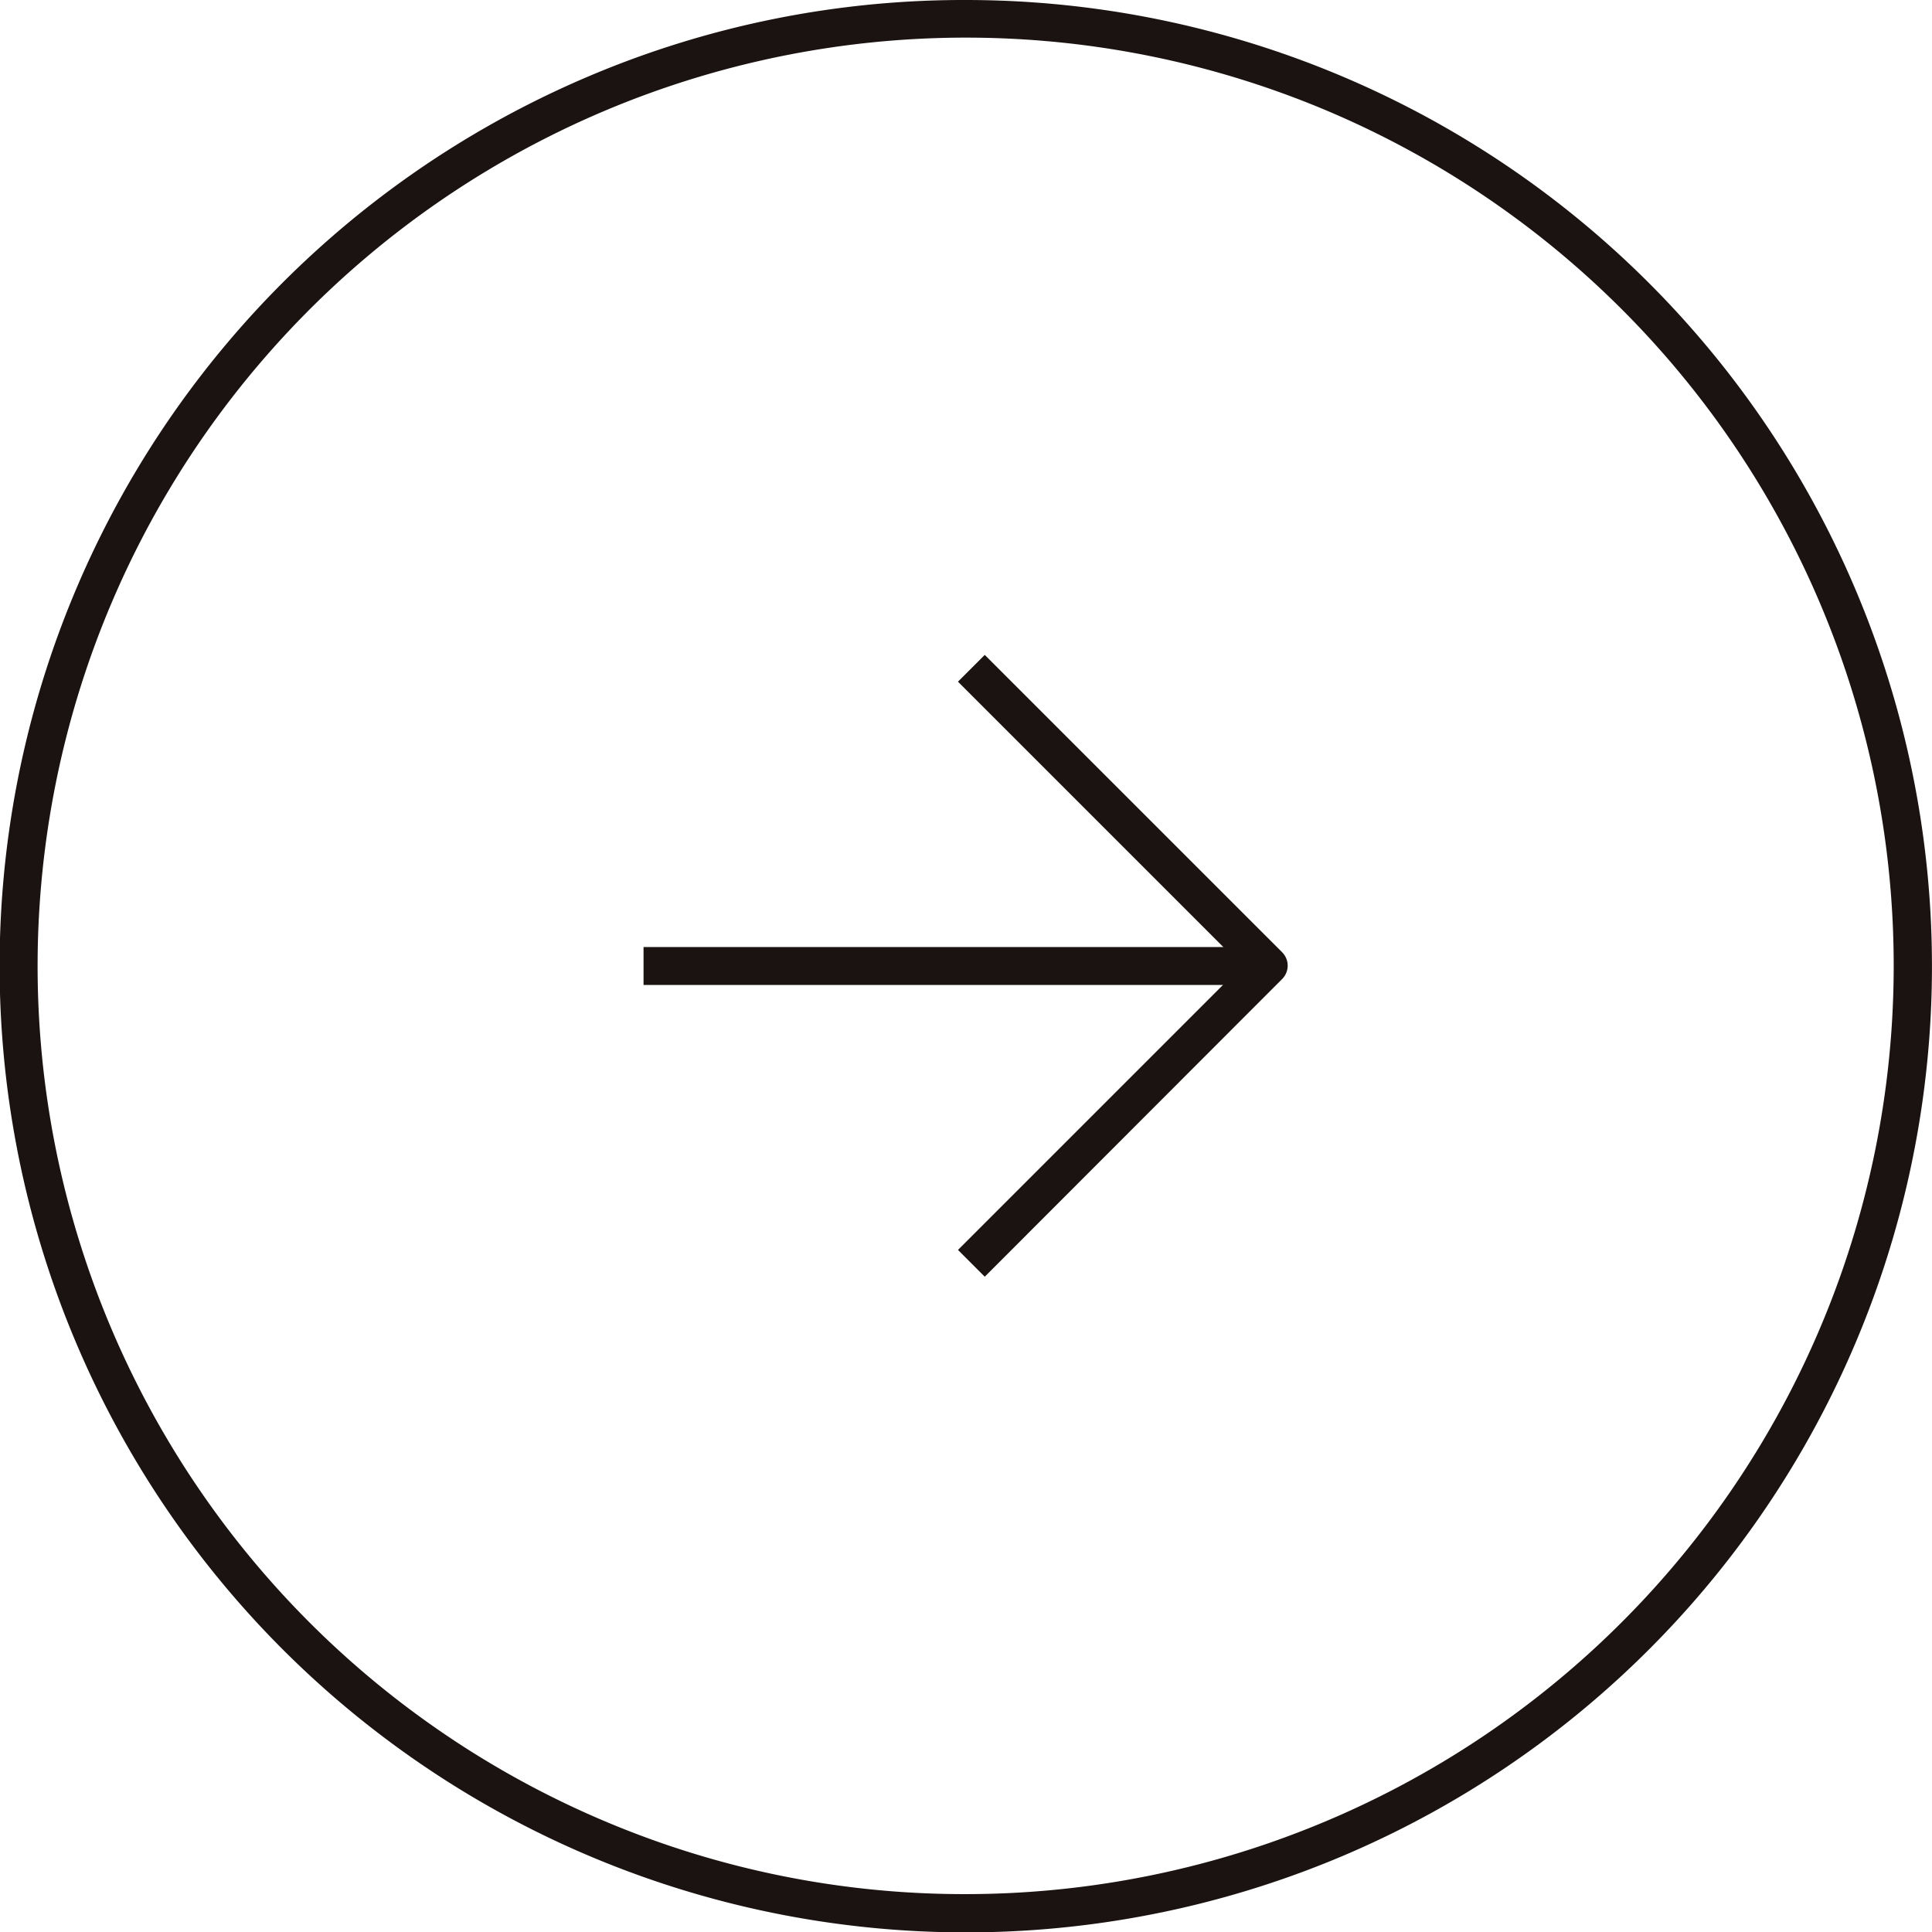 <svg xmlns="http://www.w3.org/2000/svg" width="51" height="51" viewBox="0 0 51 51">
  <g id="グループ_87" data-name="グループ 87" transform="translate(-730.405 -1240.5)">
    <g id="グループ_86" data-name="グループ 86" transform="translate(3.889 3.696)">
      <path id="パス_11" data-name="パス 11" d="M95.739,64.386l-.707-.707,7.5-7.5-7.5-7.5.707-.707,7.85,7.849a.5.5,0,0,1,0,.707Z" transform="translate(656.772 1206.12)" fill="#1a1311"/>
      <path id="線_1" data-name="線 1" d="M16.519.5H0v-1H16.519Z" transform="translate(743.504 1262.304)" fill="#1a1311"/>
    </g>
    <path id="楕円形_5" data-name="楕円形 5" d="M25-.5a25.507,25.507,0,0,1,9.926,49A25.506,25.506,0,0,1,15.074,1.5,25.341,25.341,0,0,1,25-.5Zm0,50A24.507,24.507,0,0,0,34.536,2.425a24.506,24.506,0,0,0-19.073,45.15A24.346,24.346,0,0,0,25,49.5Z" transform="translate(730.905 1241)" fill="#1a1311"/>
  </g>
</svg>
